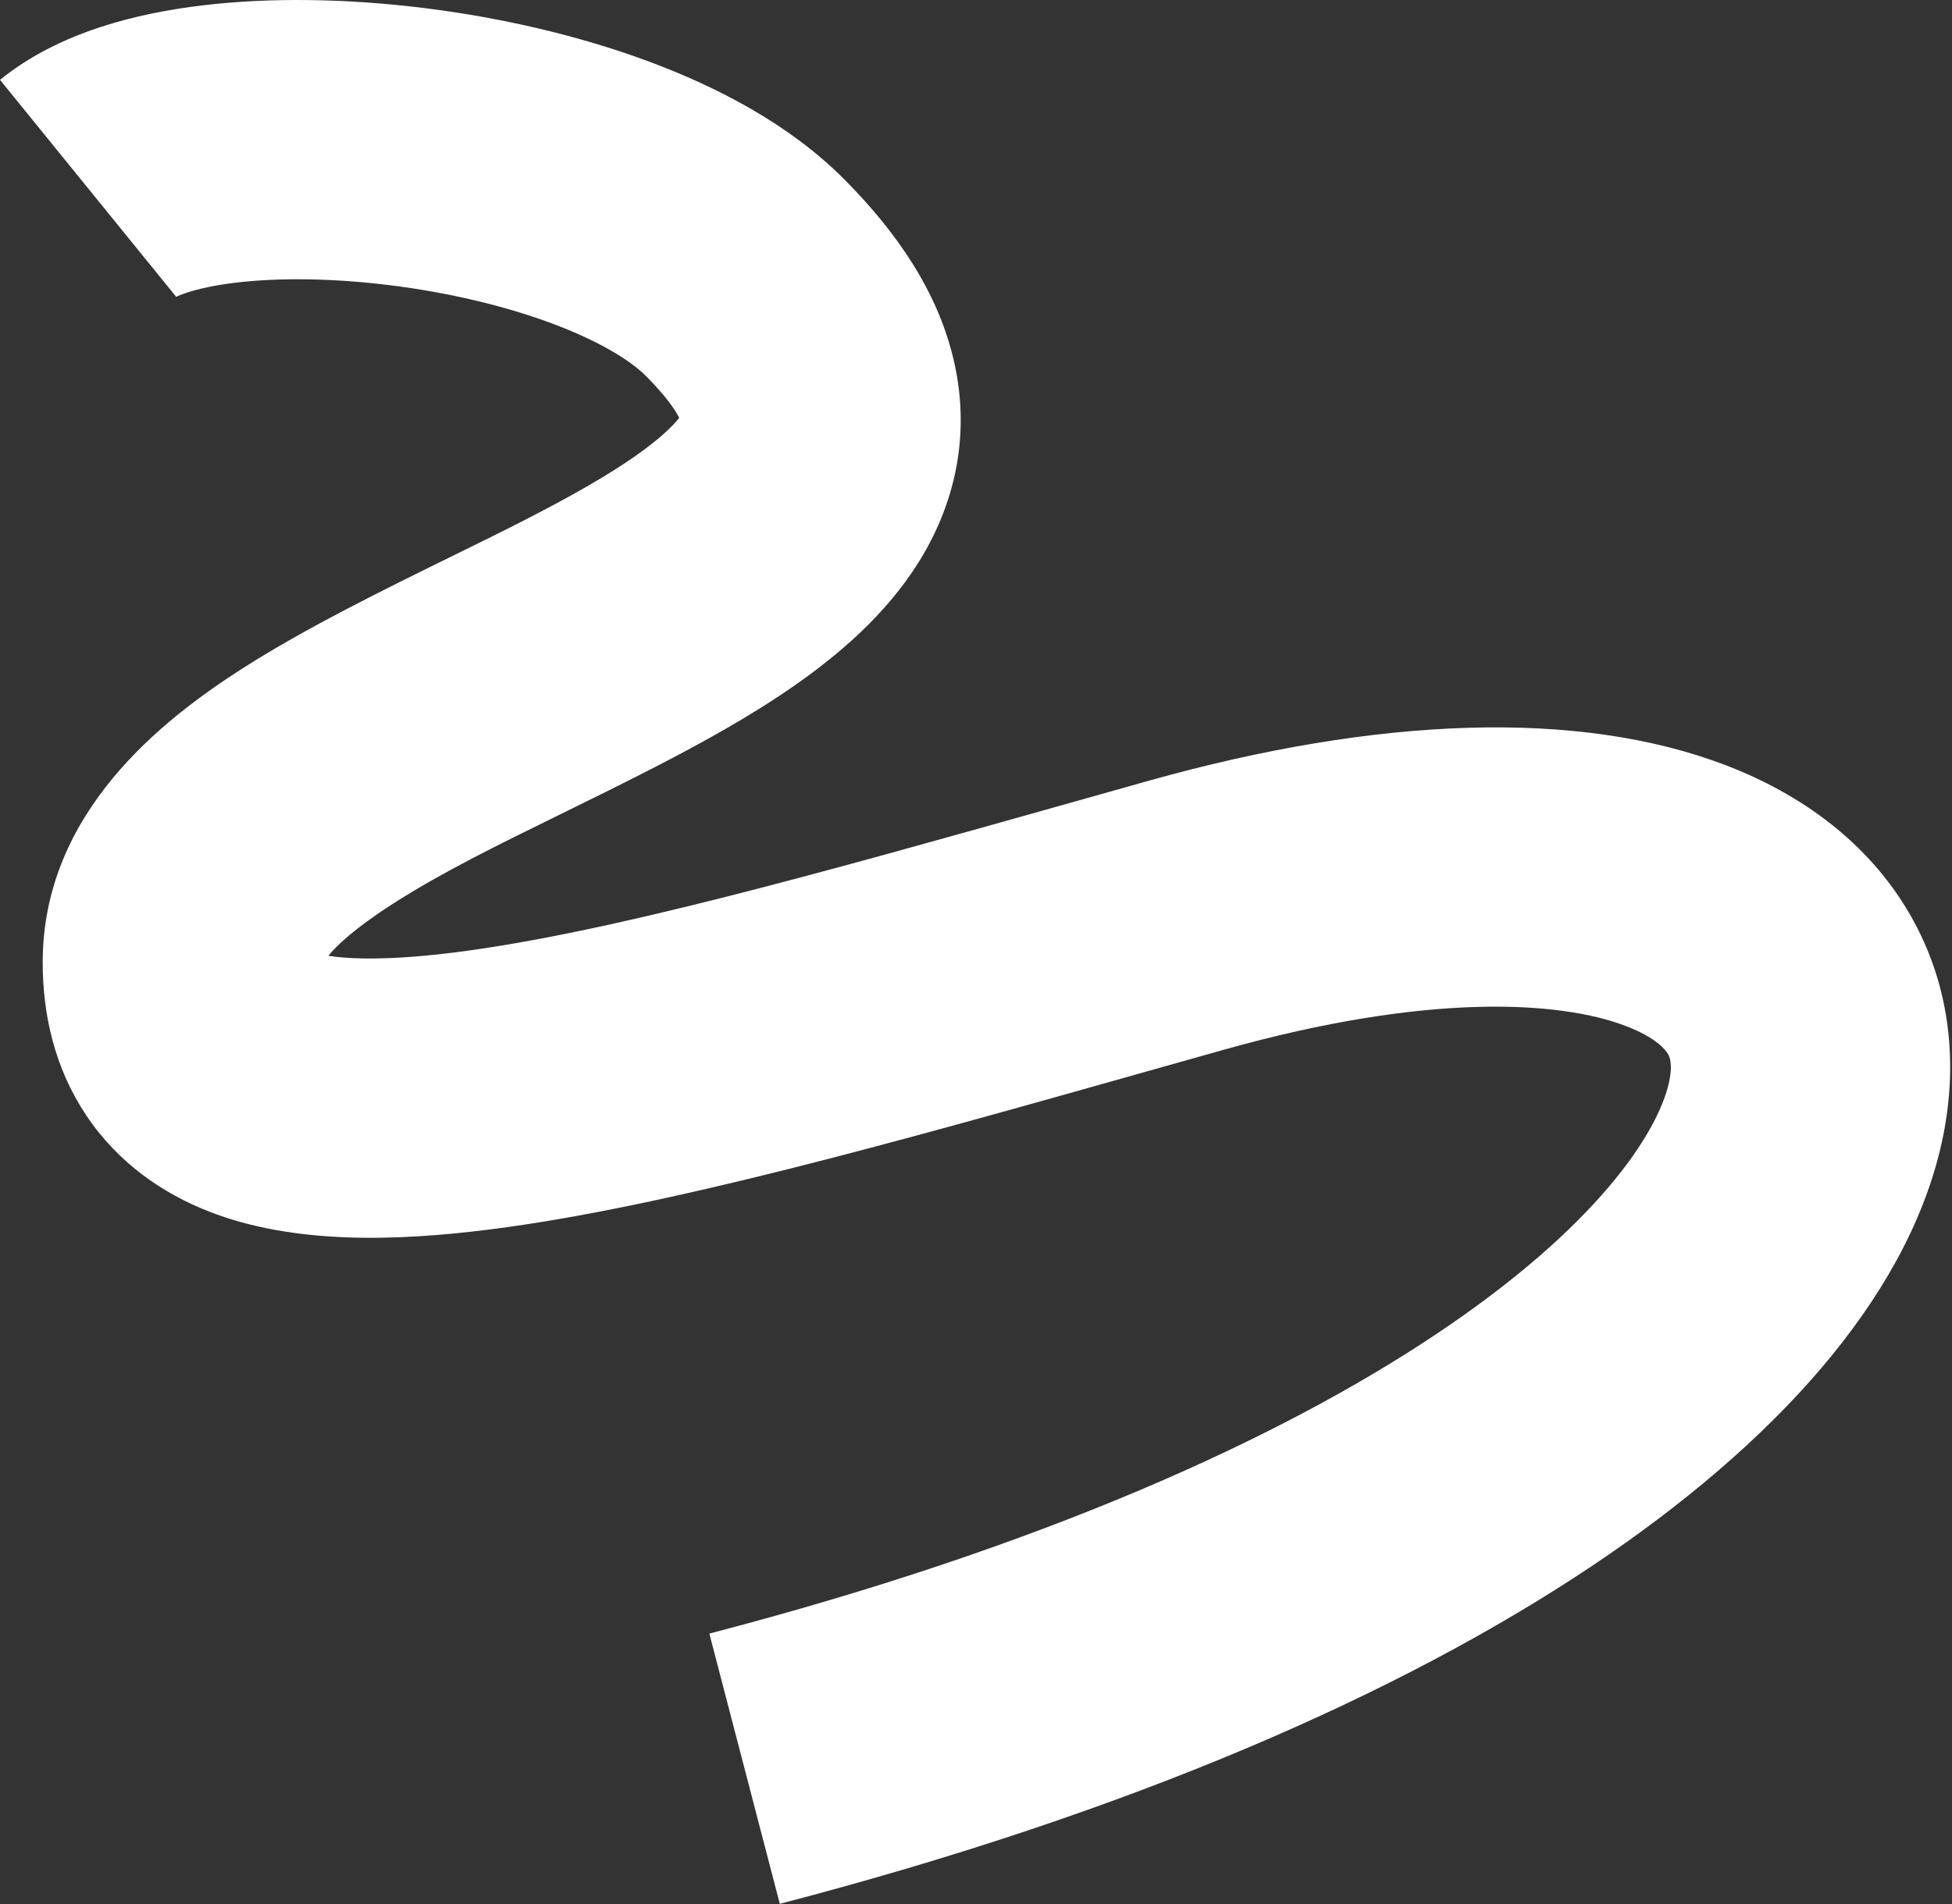 <?xml version="1.0" encoding="utf-8"?>
<svg xmlns="http://www.w3.org/2000/svg" fill="none" height="100%" overflow="visible" preserveAspectRatio="none" style="display: block;" viewBox="0 0 576 562" width="100%">
<rect x="0" y="0" width="576" height="562" fill="#333333" stroke="none"/>
<path clip-rule="evenodd" d="M52.12 87.535C51.841 87.661 51.797 87.681 51.952 87.555L0 23.566C17.483 9.372 40.689 3.871 59.73 1.59C80.252 -0.869 103.044 -0.376 125.241 2.384C147.498 5.152 170.486 10.363 191.368 18.118C211.714 25.673 232.897 36.685 248.866 52.669C264.389 68.207 276.9 86.123 281.564 106.894C286.587 129.264 281.335 149.616 270.948 166.128C261.343 181.399 247.648 193.06 234.929 201.986C221.91 211.123 207.218 219.224 193.189 226.439C183.385 231.482 174.085 236.044 165.27 240.369C146.783 249.438 130.43 257.46 116.041 266.669C104.531 274.036 99.269 279.179 96.889 282.087C103.606 283.148 115.442 283.469 134.375 281.068C179.49 275.347 241.876 257.773 317.093 236.586C324.227 234.576 331.476 232.534 338.837 230.467C406.738 211.395 466.001 209.295 509.236 225.849C531.454 234.356 551.277 248.606 563.543 269.81C576.042 291.417 578.111 315.815 572.525 339.178C561.921 383.527 523.963 425.977 469.477 462.366C413.521 499.737 334.311 534.729 230.107 561.894L209.315 482.136C307.197 456.619 377.325 424.795 423.7 393.823C471.544 361.87 488.909 334.45 492.361 320.01C493.803 313.979 492.585 311.753 492.197 311.081C491.575 310.007 488.913 306.326 479.764 302.823C460.265 295.357 421.269 292.926 361.126 309.819C353.296 312.019 345.496 314.219 337.742 316.406C265.031 336.92 196.373 356.289 144.744 362.836C116.938 366.362 86.69 367.331 61.734 357.595C48.175 352.306 34.954 343.382 25.472 329.217C16.056 315.15 12.6 299.309 12.6 284.029C12.6 239.761 48.013 212.349 71.609 197.247C90.101 185.412 113.435 173.95 133.878 163.909C141.64 160.097 148.984 156.489 155.489 153.143C168.461 146.471 179.204 140.398 187.583 134.518C194.938 129.356 198.694 125.555 200.43 123.305C199.344 121.201 196.708 117.081 190.556 110.924C186.24 106.603 177.239 100.794 162.675 95.386C148.648 90.177 132 86.283 115.07 84.177C98.08 82.065 82.133 81.918 69.537 83.428C58.247 84.78 53.253 87.026 52.12 87.535Z" fill="white" fill-rule="evenodd" id="Figure_default"/>
</svg>